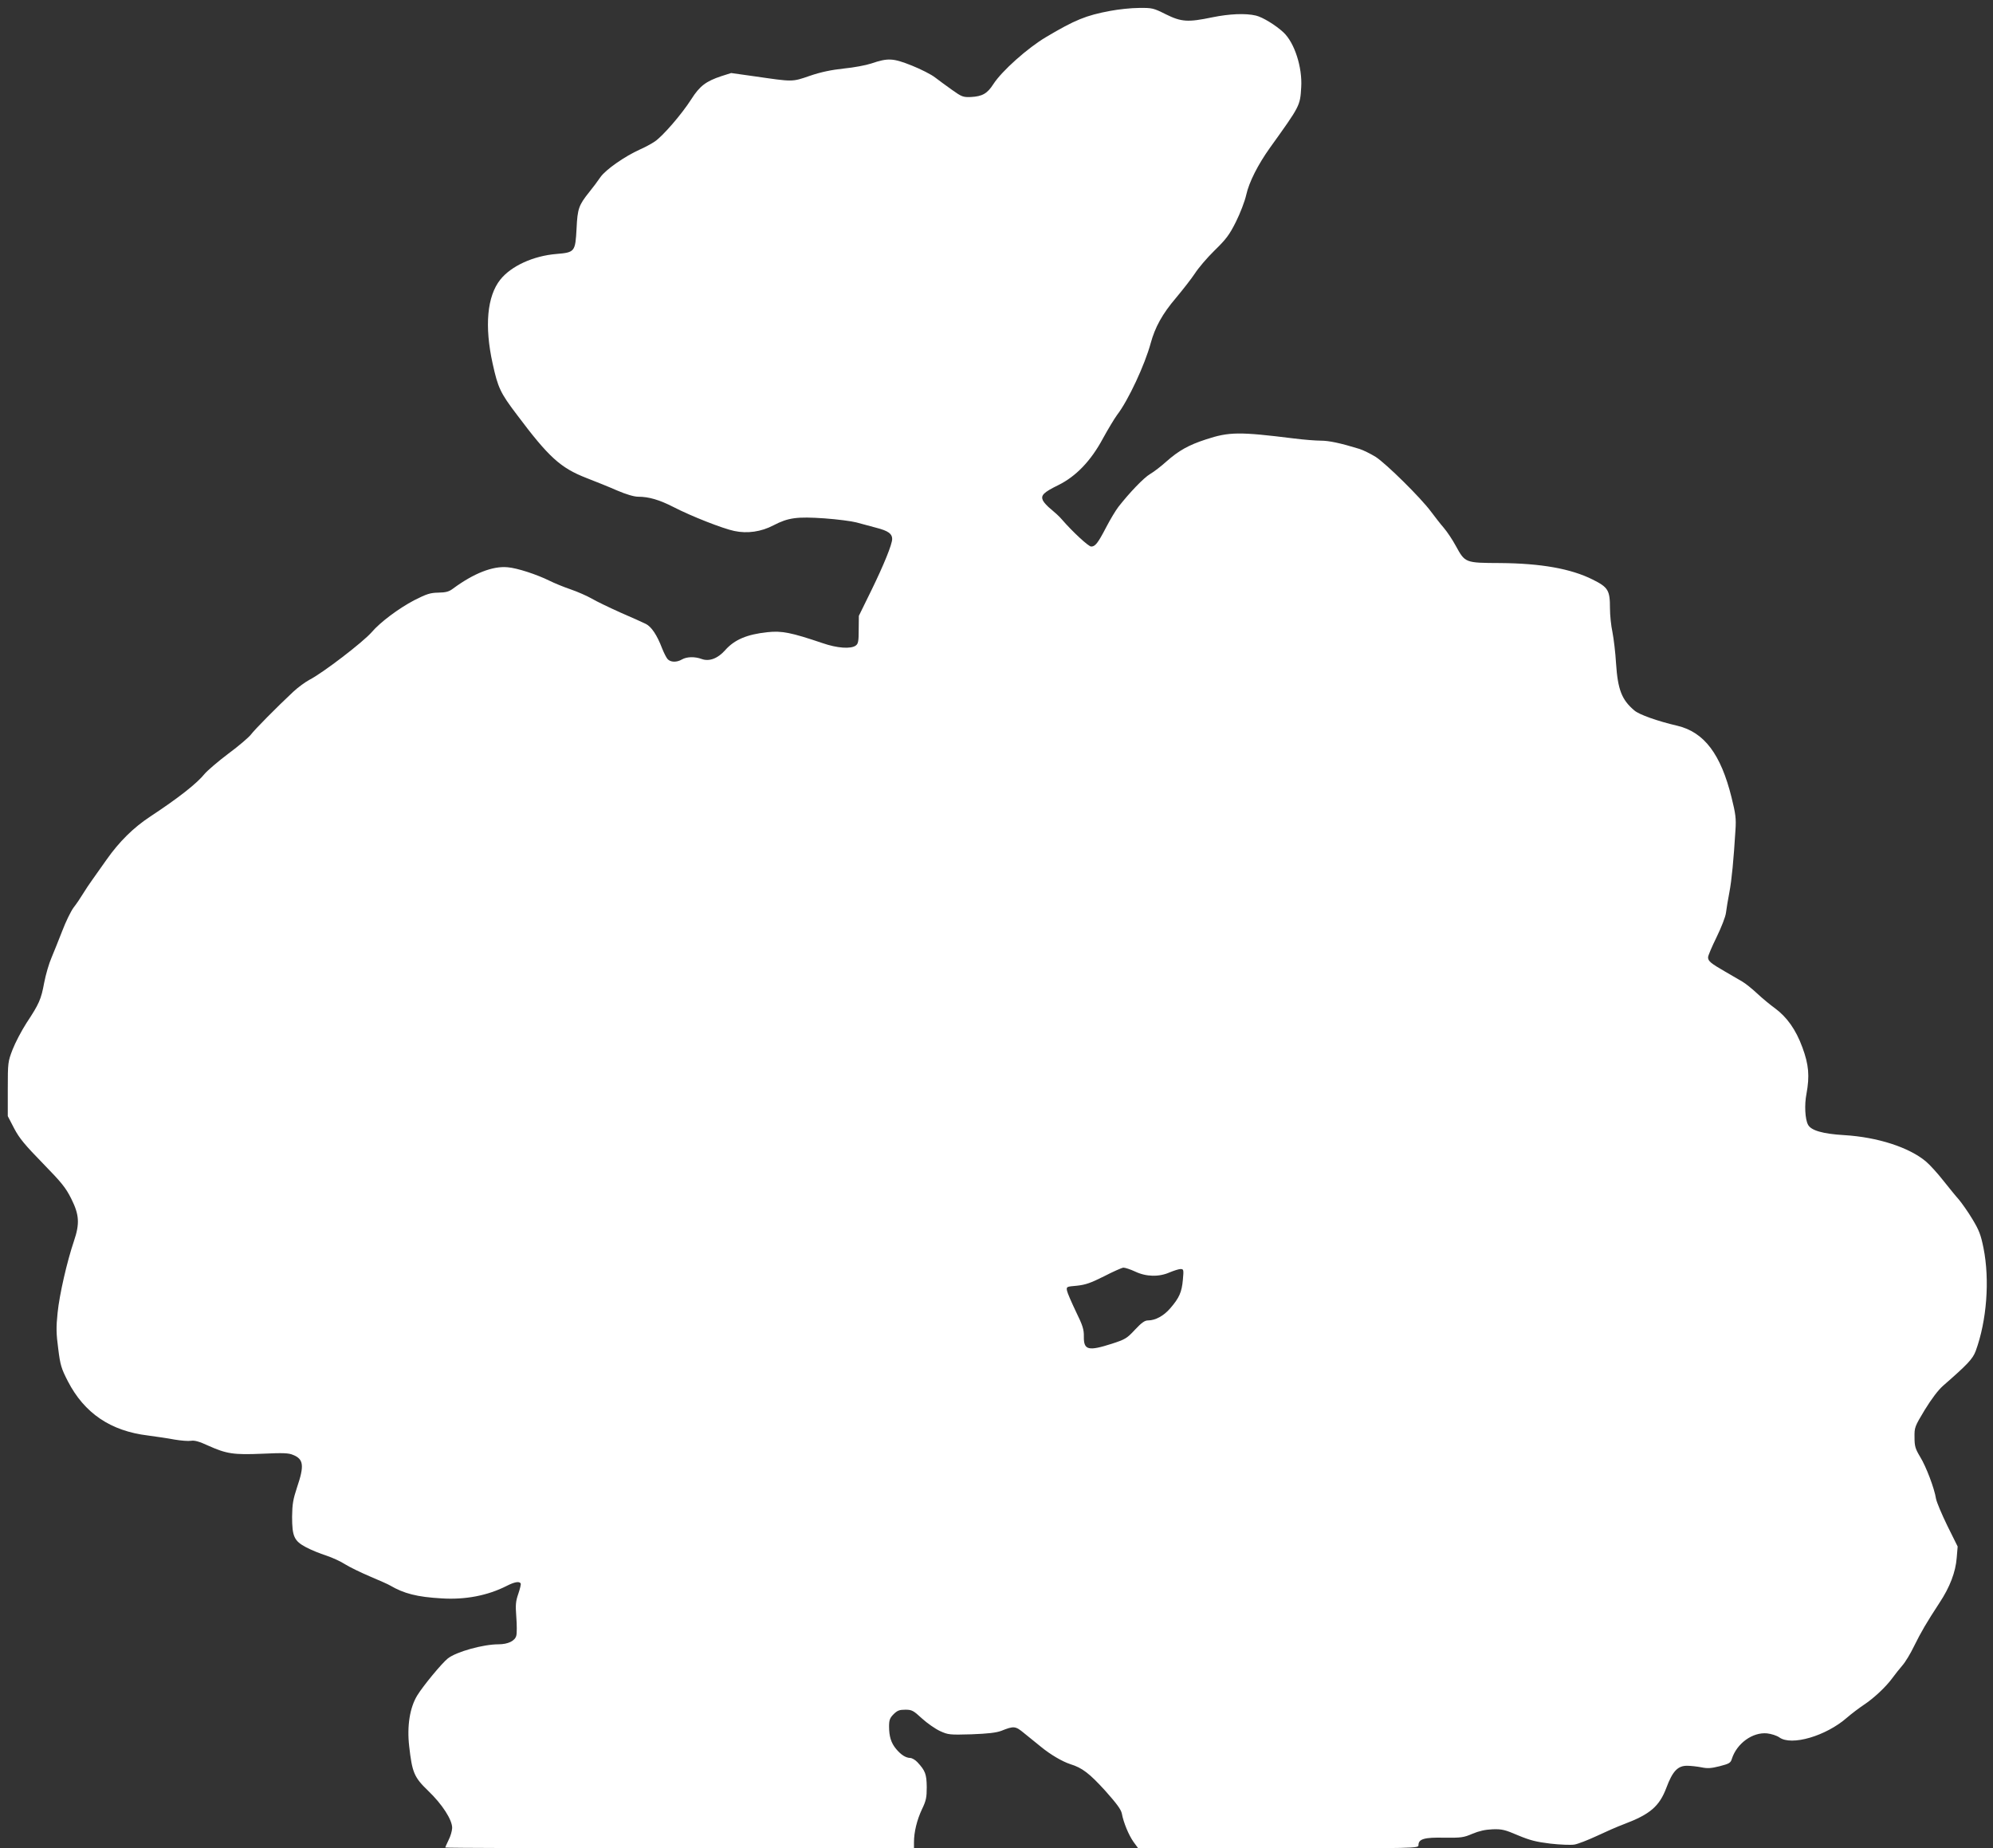 <?xml version="1.0" standalone="no"?>
<!DOCTYPE svg PUBLIC "-//W3C//DTD SVG 20010904//EN"
 "http://www.w3.org/TR/2001/REC-SVG-20010904/DTD/svg10.dtd">
<svg version="1.0" xmlns="http://www.w3.org/2000/svg"
 width="1280pt" height="1187pt" viewBox="0 0 1280 1187"
 preserveAspectRatio="xMidYMid meet">
<rect x="0" y="0" width="1280" height="1187" fill="#333333" stroke="none"/>
<g transform="translate(0,1187) scale(0.1,-0.1)"
fill="#ffffff" stroke="none">
<path d="M7130 11800 c-156 -29 -226 -58 -410 -167 -119 -70 -286 -219 -340
-303 -39 -61 -71 -79 -144 -83 -50 -2 -59 1 -122 46 -38 27 -87 63 -109 80
-23 18 -89 52 -149 76 -121 48 -152 50 -261 13 -33 -11 -112 -26 -175 -32 -81
-9 -146 -22 -219 -47 -116 -40 -106 -39 -356 -3 l-149 21 -63 -20 c-99 -33
-139 -63 -193 -148 -62 -97 -183 -237 -235 -272 -22 -15 -65 -38 -95 -51 -96
-43 -220 -129 -254 -178 -17 -25 -49 -68 -72 -96 -67 -84 -75 -106 -81 -233
-8 -150 -11 -154 -129 -164 -148 -12 -291 -77 -361 -165 -85 -107 -102 -299
-49 -539 34 -155 49 -188 157 -330 204 -272 279 -340 446 -405 54 -21 142 -56
194 -79 60 -26 112 -41 137 -41 70 0 137 -20 229 -67 112 -58 316 -138 389
-153 84 -18 173 -5 251 36 96 50 152 57 328 45 83 -6 175 -18 205 -26 30 -8
89 -24 130 -35 74 -19 100 -38 100 -71 0 -35 -54 -167 -133 -329 l-81 -165 -1
-88 c0 -76 -3 -91 -19 -103 -32 -23 -119 -17 -214 16 -201 68 -261 80 -353 70
-132 -14 -212 -48 -272 -116 -47 -53 -102 -74 -151 -56 -43 16 -95 15 -126 -3
-34 -20 -74 -19 -93 3 -8 9 -24 41 -35 69 -32 84 -68 138 -104 156 -18 9 -91
42 -163 73 -71 32 -155 72 -185 90 -30 17 -91 44 -135 59 -44 15 -105 40 -135
55 -83 41 -208 82 -270 87 -96 9 -217 -39 -349 -136 -27 -21 -47 -26 -96 -27
-52 -1 -74 -8 -155 -49 -99 -52 -217 -140 -272 -204 -55 -64 -315 -263 -401
-307 -26 -14 -73 -48 -104 -77 -106 -99 -249 -244 -271 -274 -12 -16 -76 -72
-144 -122 -68 -51 -136 -110 -153 -130 -50 -62 -165 -153 -350 -275 -108 -71
-199 -161 -280 -276 -33 -47 -74 -105 -92 -130 -18 -25 -45 -65 -60 -90 -15
-25 -42 -65 -60 -88 -18 -24 -51 -92 -73 -150 -23 -59 -54 -136 -69 -172 -16
-36 -37 -108 -47 -160 -20 -108 -32 -136 -114 -260 -32 -50 -72 -126 -89 -170
-30 -78 -31 -83 -31 -254 l0 -174 41 -79 c33 -63 69 -106 183 -223 122 -125
148 -157 184 -229 51 -102 55 -159 17 -271 -45 -133 -93 -343 -105 -460 -10
-95 -9 -135 4 -232 13 -106 20 -127 62 -209 106 -205 274 -319 514 -348 52 -7
129 -18 170 -26 41 -7 89 -11 107 -8 22 4 54 -5 110 -31 118 -53 163 -60 349
-52 132 6 168 5 197 -8 67 -27 72 -69 25 -207 -26 -79 -31 -109 -32 -189 0
-128 13 -156 90 -197 32 -17 91 -41 129 -53 39 -13 94 -38 123 -57 29 -18 101
-53 160 -78 59 -25 116 -50 127 -57 89 -52 173 -74 330 -83 153 -10 297 18
419 80 51 26 81 31 90 16 3 -4 -4 -34 -15 -66 -17 -49 -19 -71 -13 -150 4 -51
4 -105 0 -119 -8 -34 -53 -56 -115 -56 -98 0 -271 -48 -325 -91 -37 -29 -158
-175 -196 -237 -48 -78 -67 -197 -52 -327 19 -169 32 -199 121 -285 92 -88
156 -188 155 -240 -1 -20 -11 -54 -23 -77 -11 -23 -21 -45 -21 -48 0 -3 677
-5 1505 -5 l1505 0 0 39 c0 65 19 143 51 211 27 56 31 76 31 143 -1 83 -9 105
-60 160 -14 15 -35 27 -46 27 -29 1 -59 20 -90 57 -33 39 -46 81 -46 146 0 40
5 54 29 78 24 24 38 29 75 29 42 0 52 -5 107 -56 34 -31 86 -67 116 -81 53
-24 61 -25 202 -21 106 4 158 10 191 22 83 33 91 32 149 -16 29 -23 76 -62
105 -85 63 -52 139 -96 191 -113 75 -23 122 -59 223 -170 74 -83 102 -121 107
-147 11 -59 44 -138 75 -182 l30 -41 900 0 c890 0 900 0 900 20 0 40 38 51
166 48 109 -1 124 1 180 25 43 18 82 27 130 29 61 2 80 -3 164 -39 77 -32 116
-42 207 -53 62 -7 132 -10 155 -6 23 4 87 29 143 55 55 26 134 61 175 76 167
63 227 114 272 233 40 107 73 142 133 142 24 0 66 -5 92 -10 38 -8 62 -7 117
7 62 16 71 21 79 48 32 99 133 172 226 163 27 -3 62 -14 79 -26 78 -56 299 9
433 126 30 26 79 63 109 83 64 42 144 117 185 174 16 22 44 57 62 78 19 21 53
77 76 125 46 93 80 151 163 278 67 101 104 198 111 290 l6 72 -66 133 c-36 74
-69 152 -73 174 -10 65 -63 206 -102 269 -31 52 -36 68 -36 125 -1 64 1 69 66
177 44 71 85 126 118 155 157 137 190 172 209 223 71 194 91 455 50 661 -17
84 -28 114 -71 185 -28 47 -68 103 -87 126 -20 22 -65 78 -101 123 -36 46 -86
101 -111 122 -109 91 -310 156 -524 169 -138 8 -214 30 -233 67 -19 35 -24
127 -10 198 21 115 15 187 -26 298 -42 115 -100 196 -178 253 -29 21 -80 63
-113 94 -33 31 -76 65 -95 76 -19 11 -69 40 -110 64 -94 54 -110 68 -110 92 0
11 25 69 55 130 30 62 57 130 60 156 3 26 13 85 22 132 15 79 27 206 39 400 5
73 1 103 -25 208 -69 279 -176 420 -348 461 -129 30 -246 72 -276 98 -81 68
-107 134 -118 303 -4 69 -15 159 -23 200 -9 41 -16 110 -16 153 0 116 -11 135
-111 185 -140 70 -332 104 -594 106 -226 1 -225 1 -285 110 -22 41 -58 94 -78
117 -21 24 -57 71 -82 104 -65 88 -287 307 -355 351 -33 20 -79 43 -104 51
-124 38 -196 53 -248 53 -31 0 -109 6 -172 14 -353 44 -417 43 -566 -6 -111
-36 -175 -72 -254 -142 -33 -30 -80 -66 -104 -80 -41 -24 -132 -119 -204 -211
-17 -22 -52 -80 -78 -130 -54 -104 -71 -125 -97 -125 -17 0 -119 94 -189 175
-14 17 -45 45 -68 64 -23 18 -47 44 -53 57 -15 33 4 52 100 99 113 56 209 156
286 300 33 60 74 128 91 151 71 92 178 322 215 459 28 103 75 189 162 291 46
55 102 127 123 159 21 33 77 99 125 146 75 73 96 101 138 185 27 54 57 132 66
173 18 81 75 194 153 303 193 269 193 268 200 388 8 127 -43 286 -114 352 -49
46 -134 98 -177 108 -67 16 -171 11 -279 -11 -158 -33 -200 -30 -299 19 -80
40 -87 42 -173 41 -49 0 -133 -9 -185 -19z m160 -8096 c71 -34 154 -36 223 -5
27 11 58 21 69 21 20 0 21 -4 15 -69 -7 -79 -23 -116 -81 -183 -42 -49 -96
-78 -143 -78 -21 0 -42 -15 -84 -60 -52 -56 -63 -62 -149 -90 -150 -48 -180
-41 -179 45 1 47 -7 72 -51 162 -28 59 -54 118 -57 133 -5 27 -4 27 64 33 55
6 87 17 173 60 58 30 114 55 125 56 11 0 45 -11 75 -25z"/>
</g>
</svg>
